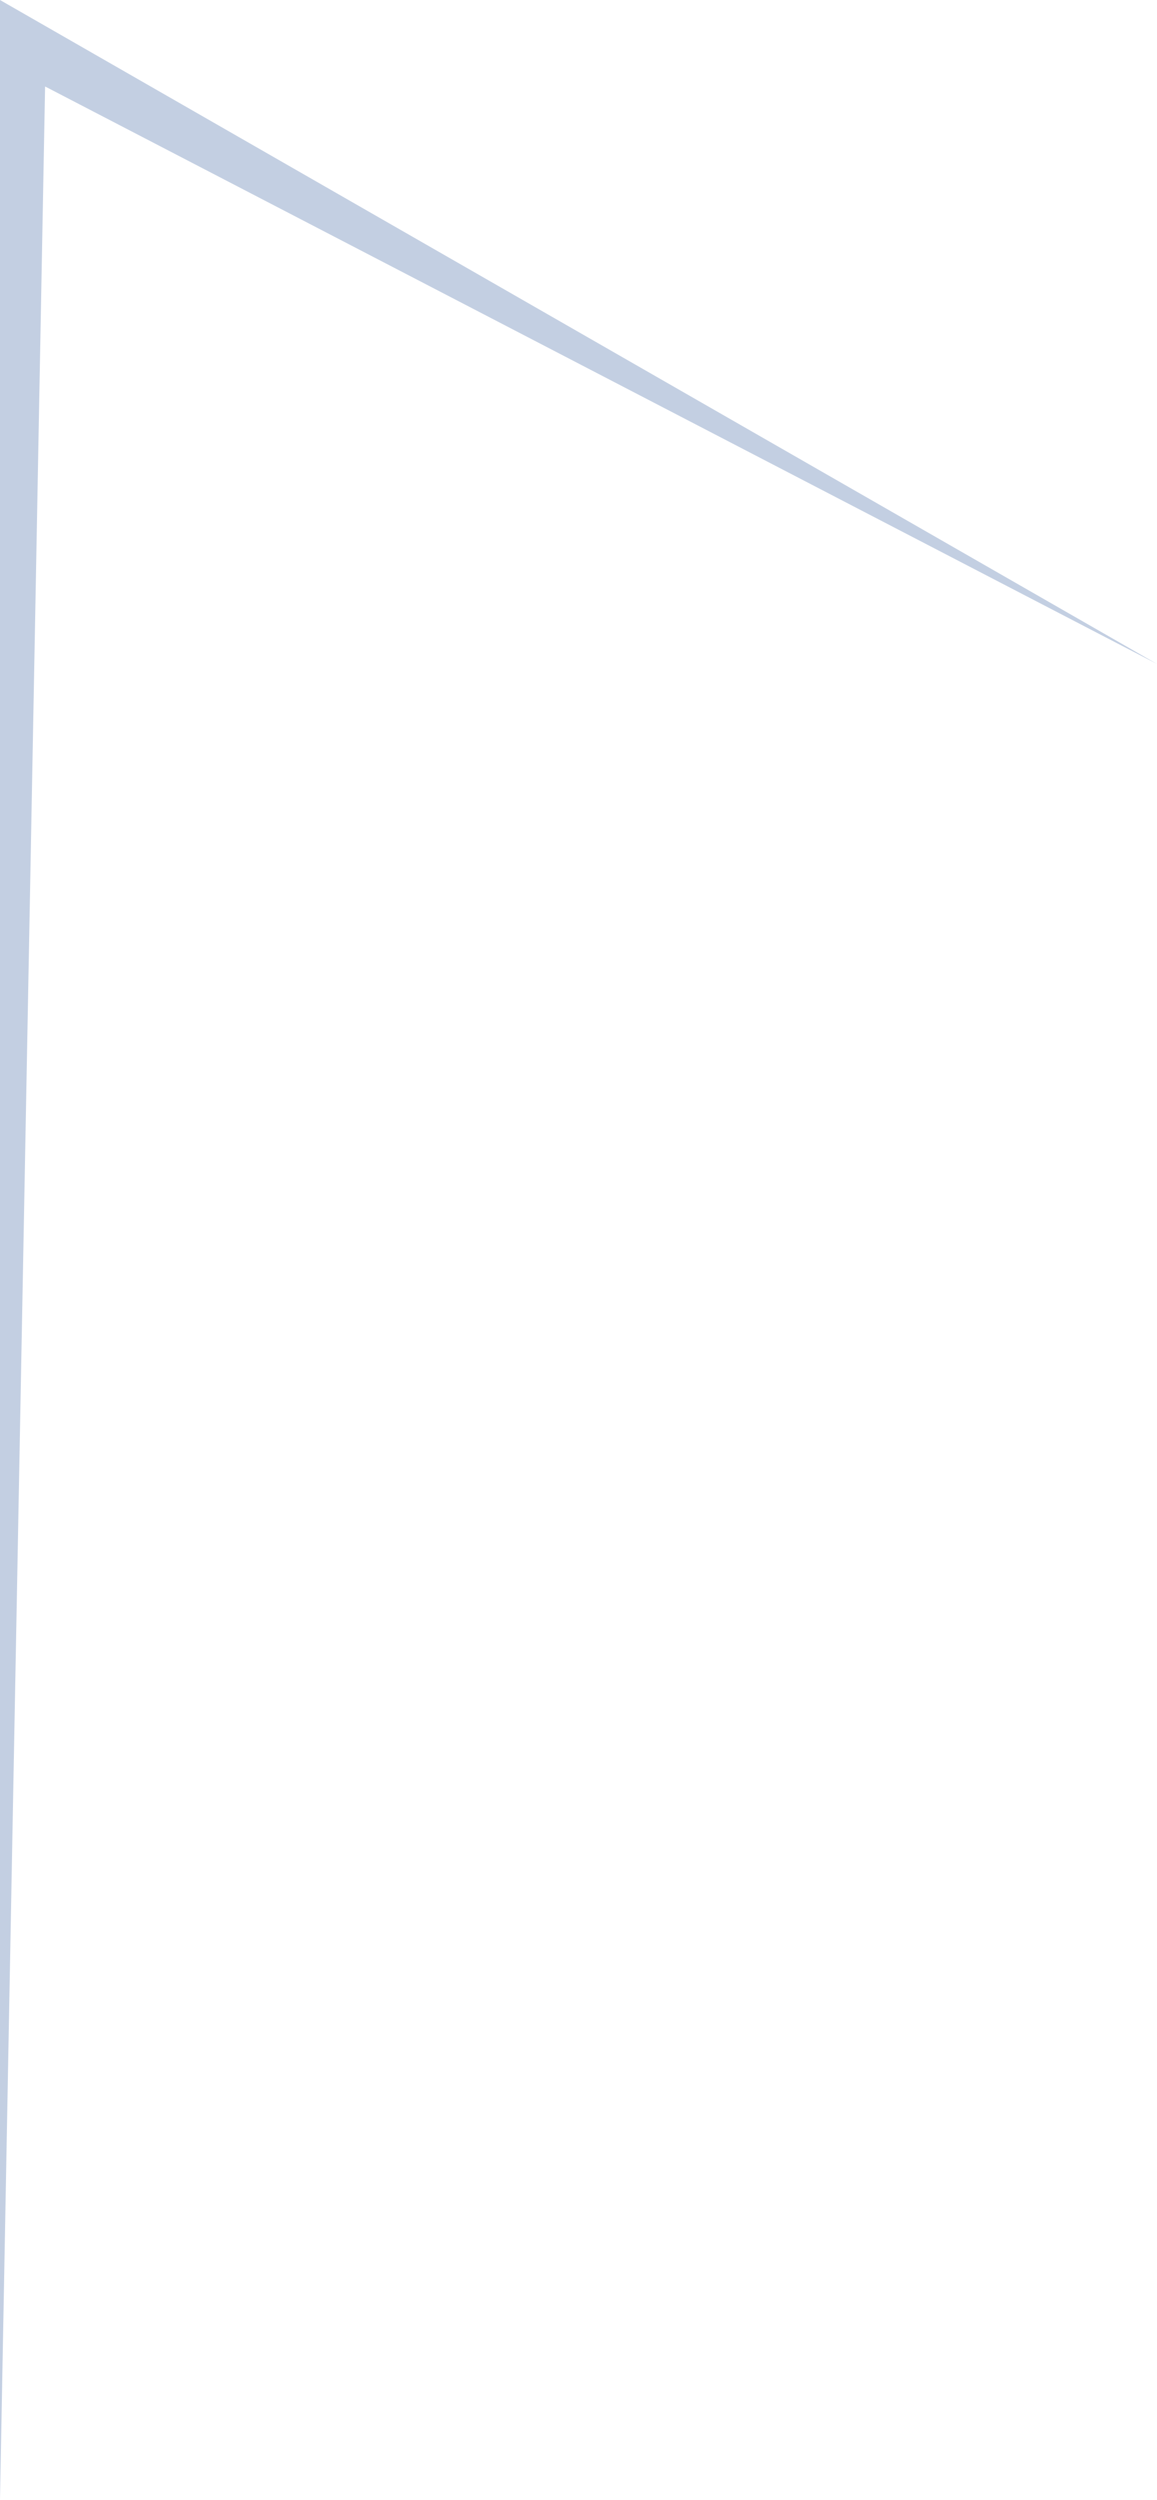 <?xml version="1.0" encoding="utf-8"?>
<svg xmlns="http://www.w3.org/2000/svg" fill="none" height="100%" overflow="visible" preserveAspectRatio="none" style="display: block;" viewBox="0 0 13.469 29.08" width="100%">
<g id="Vector" style="mix-blend-mode:multiply">
<path d="M0.525 1.006L13.469 7.724L0 0V29.08L0.525 1.006Z" fill="#C3CFE2"/>
</g>
</svg>
